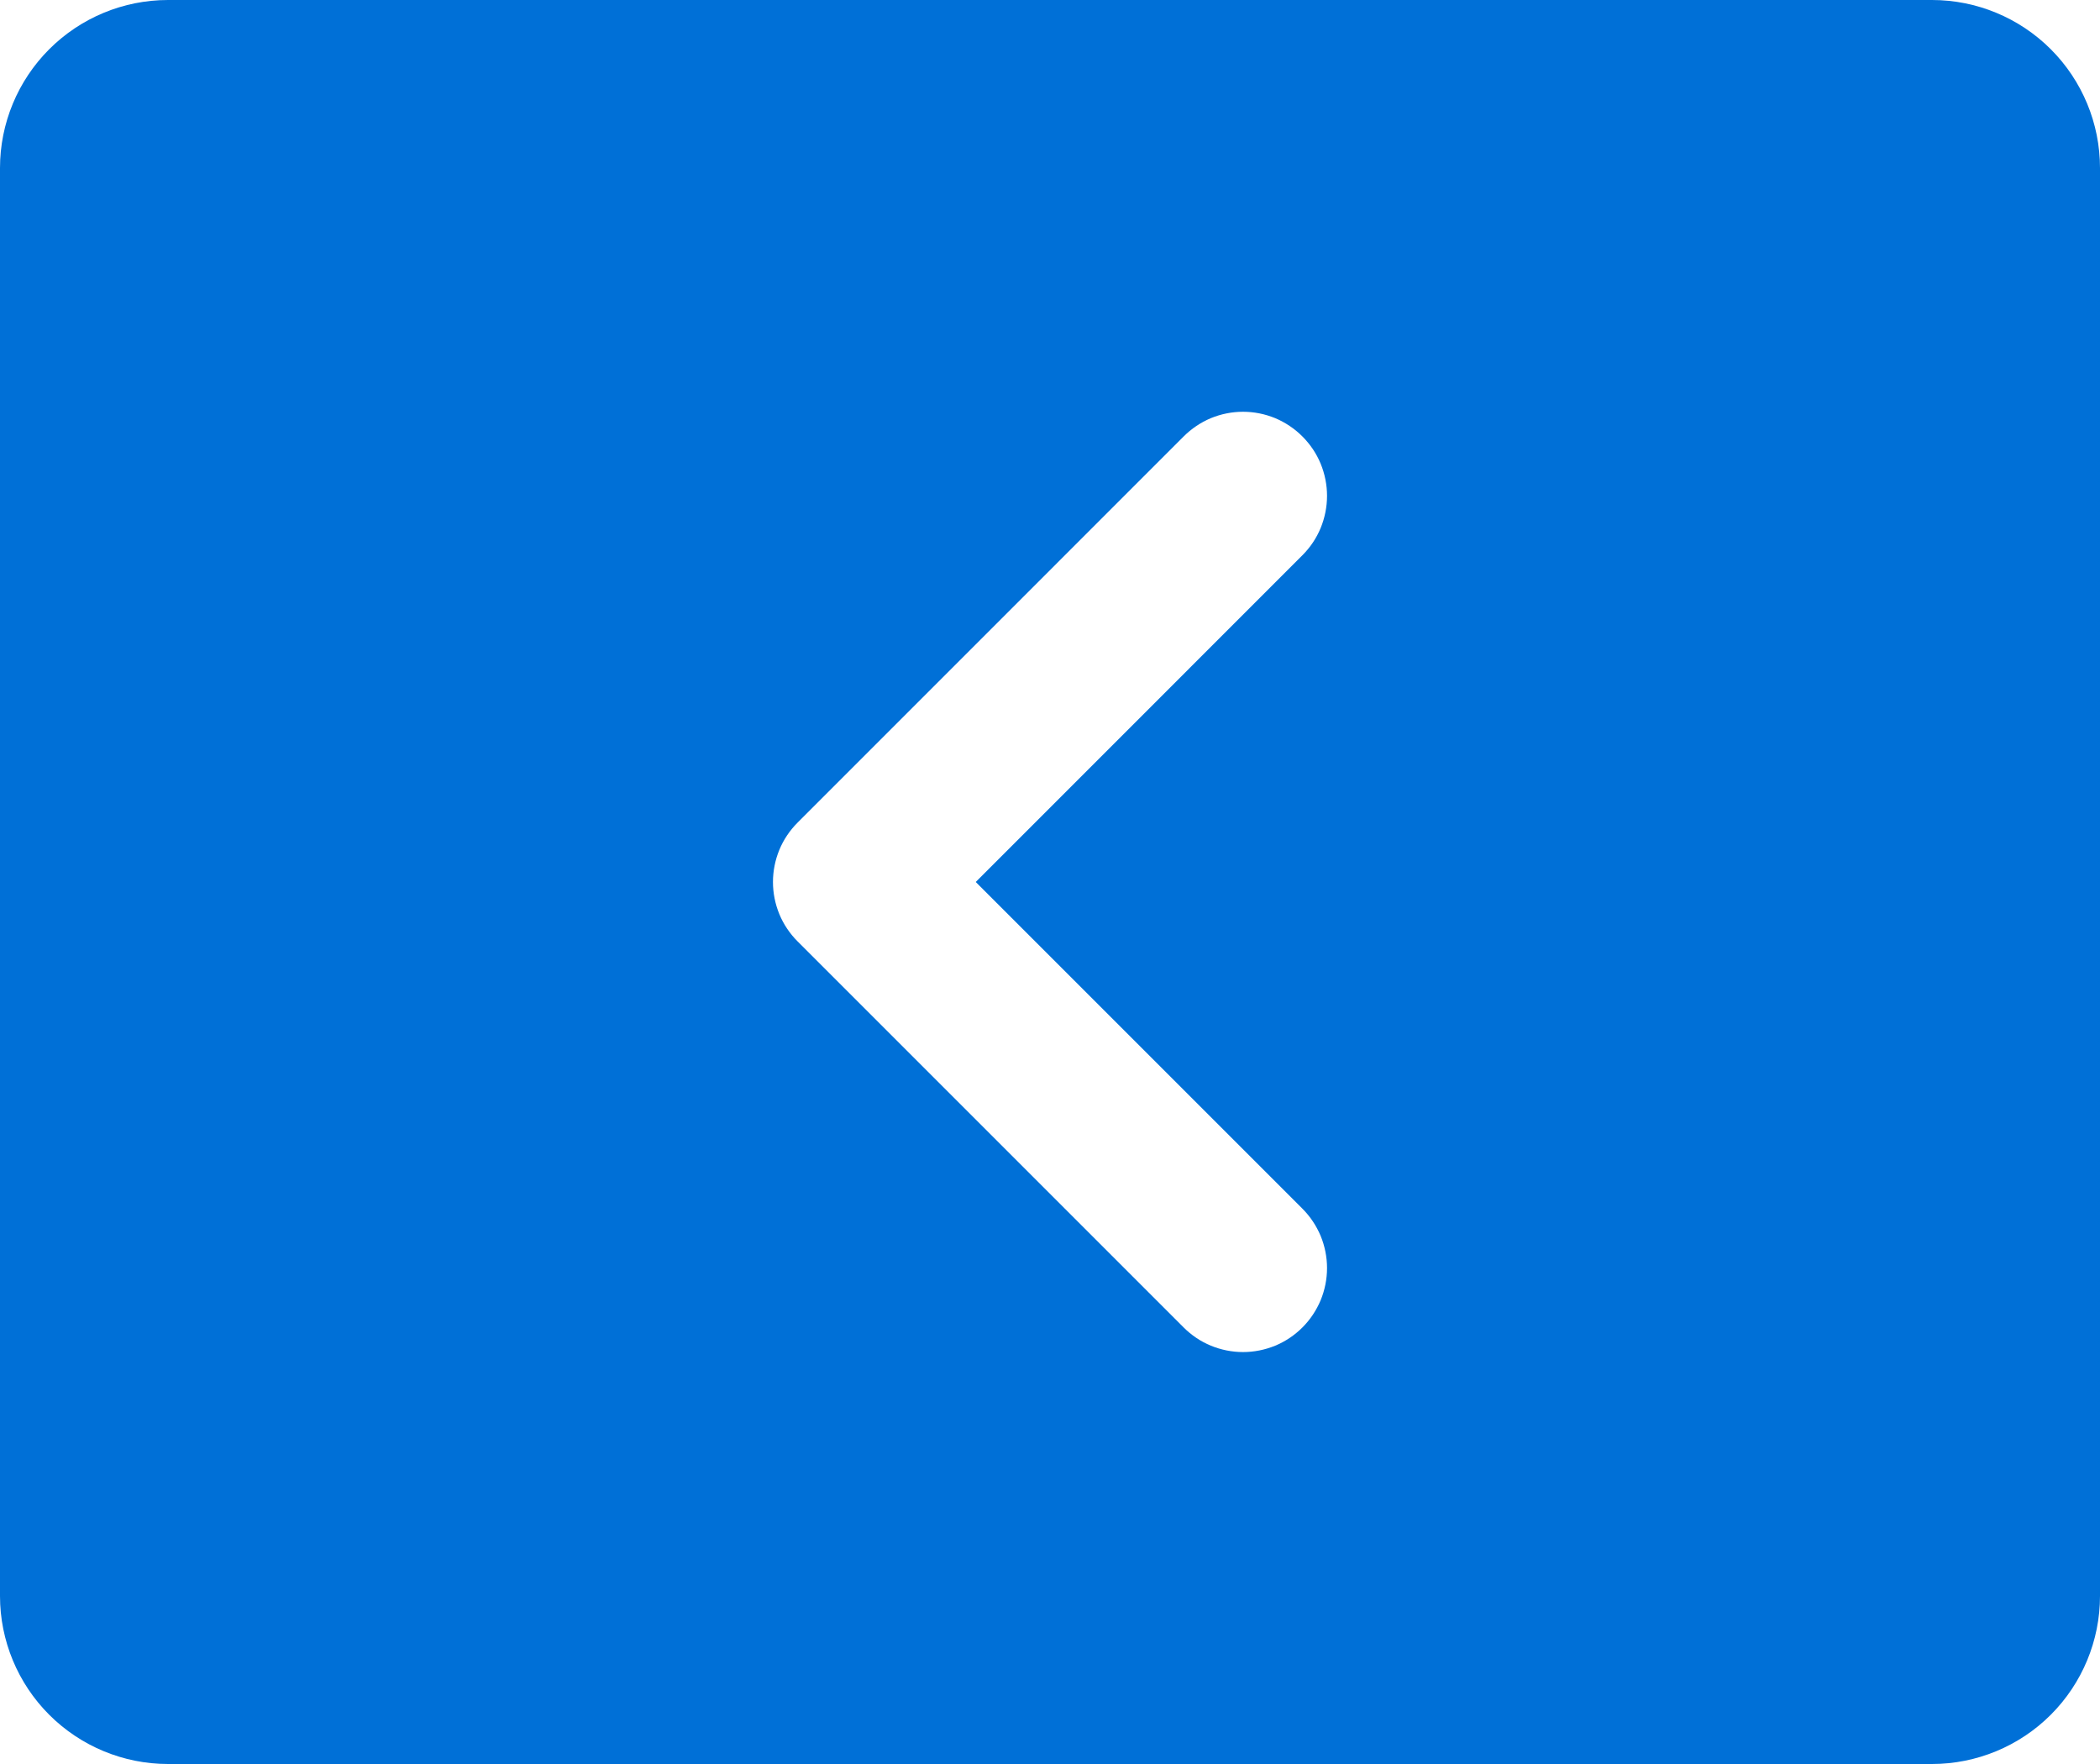 <svg width="25" height="21" viewBox="0 0 25 21" fill="none" xmlns="http://www.w3.org/2000/svg">
<path d="M2 21L23 21C23.53 21 24.039 20.789 24.414 20.414C24.789 20.039 25 19.53 25 19L25 2C25 1.47 24.789 0.961 24.414 0.586C24.039 0.211 23.53 0 23 0L2 0C1.47 0 0.961 0.211 0.586 0.586C0.211 0.961 0 1.47 0 2L0 19C0 19.53 0.211 20.039 0.586 20.414C0.961 20.789 1.47 21 2 21ZM9.495 9.793L14.091 5.196C14.184 5.103 14.294 5.029 14.415 4.978C14.537 4.928 14.667 4.902 14.798 4.902C14.929 4.902 15.059 4.928 15.181 4.978C15.302 5.029 15.412 5.103 15.505 5.196C15.598 5.289 15.672 5.399 15.722 5.52C15.772 5.642 15.798 5.772 15.798 5.903C15.798 6.034 15.772 6.164 15.722 6.286C15.672 6.407 15.598 6.517 15.505 6.61L11.616 10.5L15.505 14.389C15.598 14.482 15.671 14.592 15.722 14.713C15.772 14.835 15.798 14.965 15.798 15.096C15.798 15.227 15.772 15.357 15.722 15.479C15.671 15.6 15.598 15.71 15.505 15.803C15.412 15.896 15.302 15.97 15.181 16.02C15.059 16.07 14.929 16.096 14.798 16.096C14.667 16.096 14.537 16.07 14.415 16.02C14.294 15.97 14.184 15.896 14.091 15.803L9.495 11.207C9.402 11.114 9.328 11.004 9.278 10.883C9.228 10.761 9.202 10.631 9.202 10.5C9.202 10.369 9.228 10.239 9.278 10.117C9.328 9.996 9.402 9.886 9.495 9.793Z" fill="#0070D7"/>
</svg>
